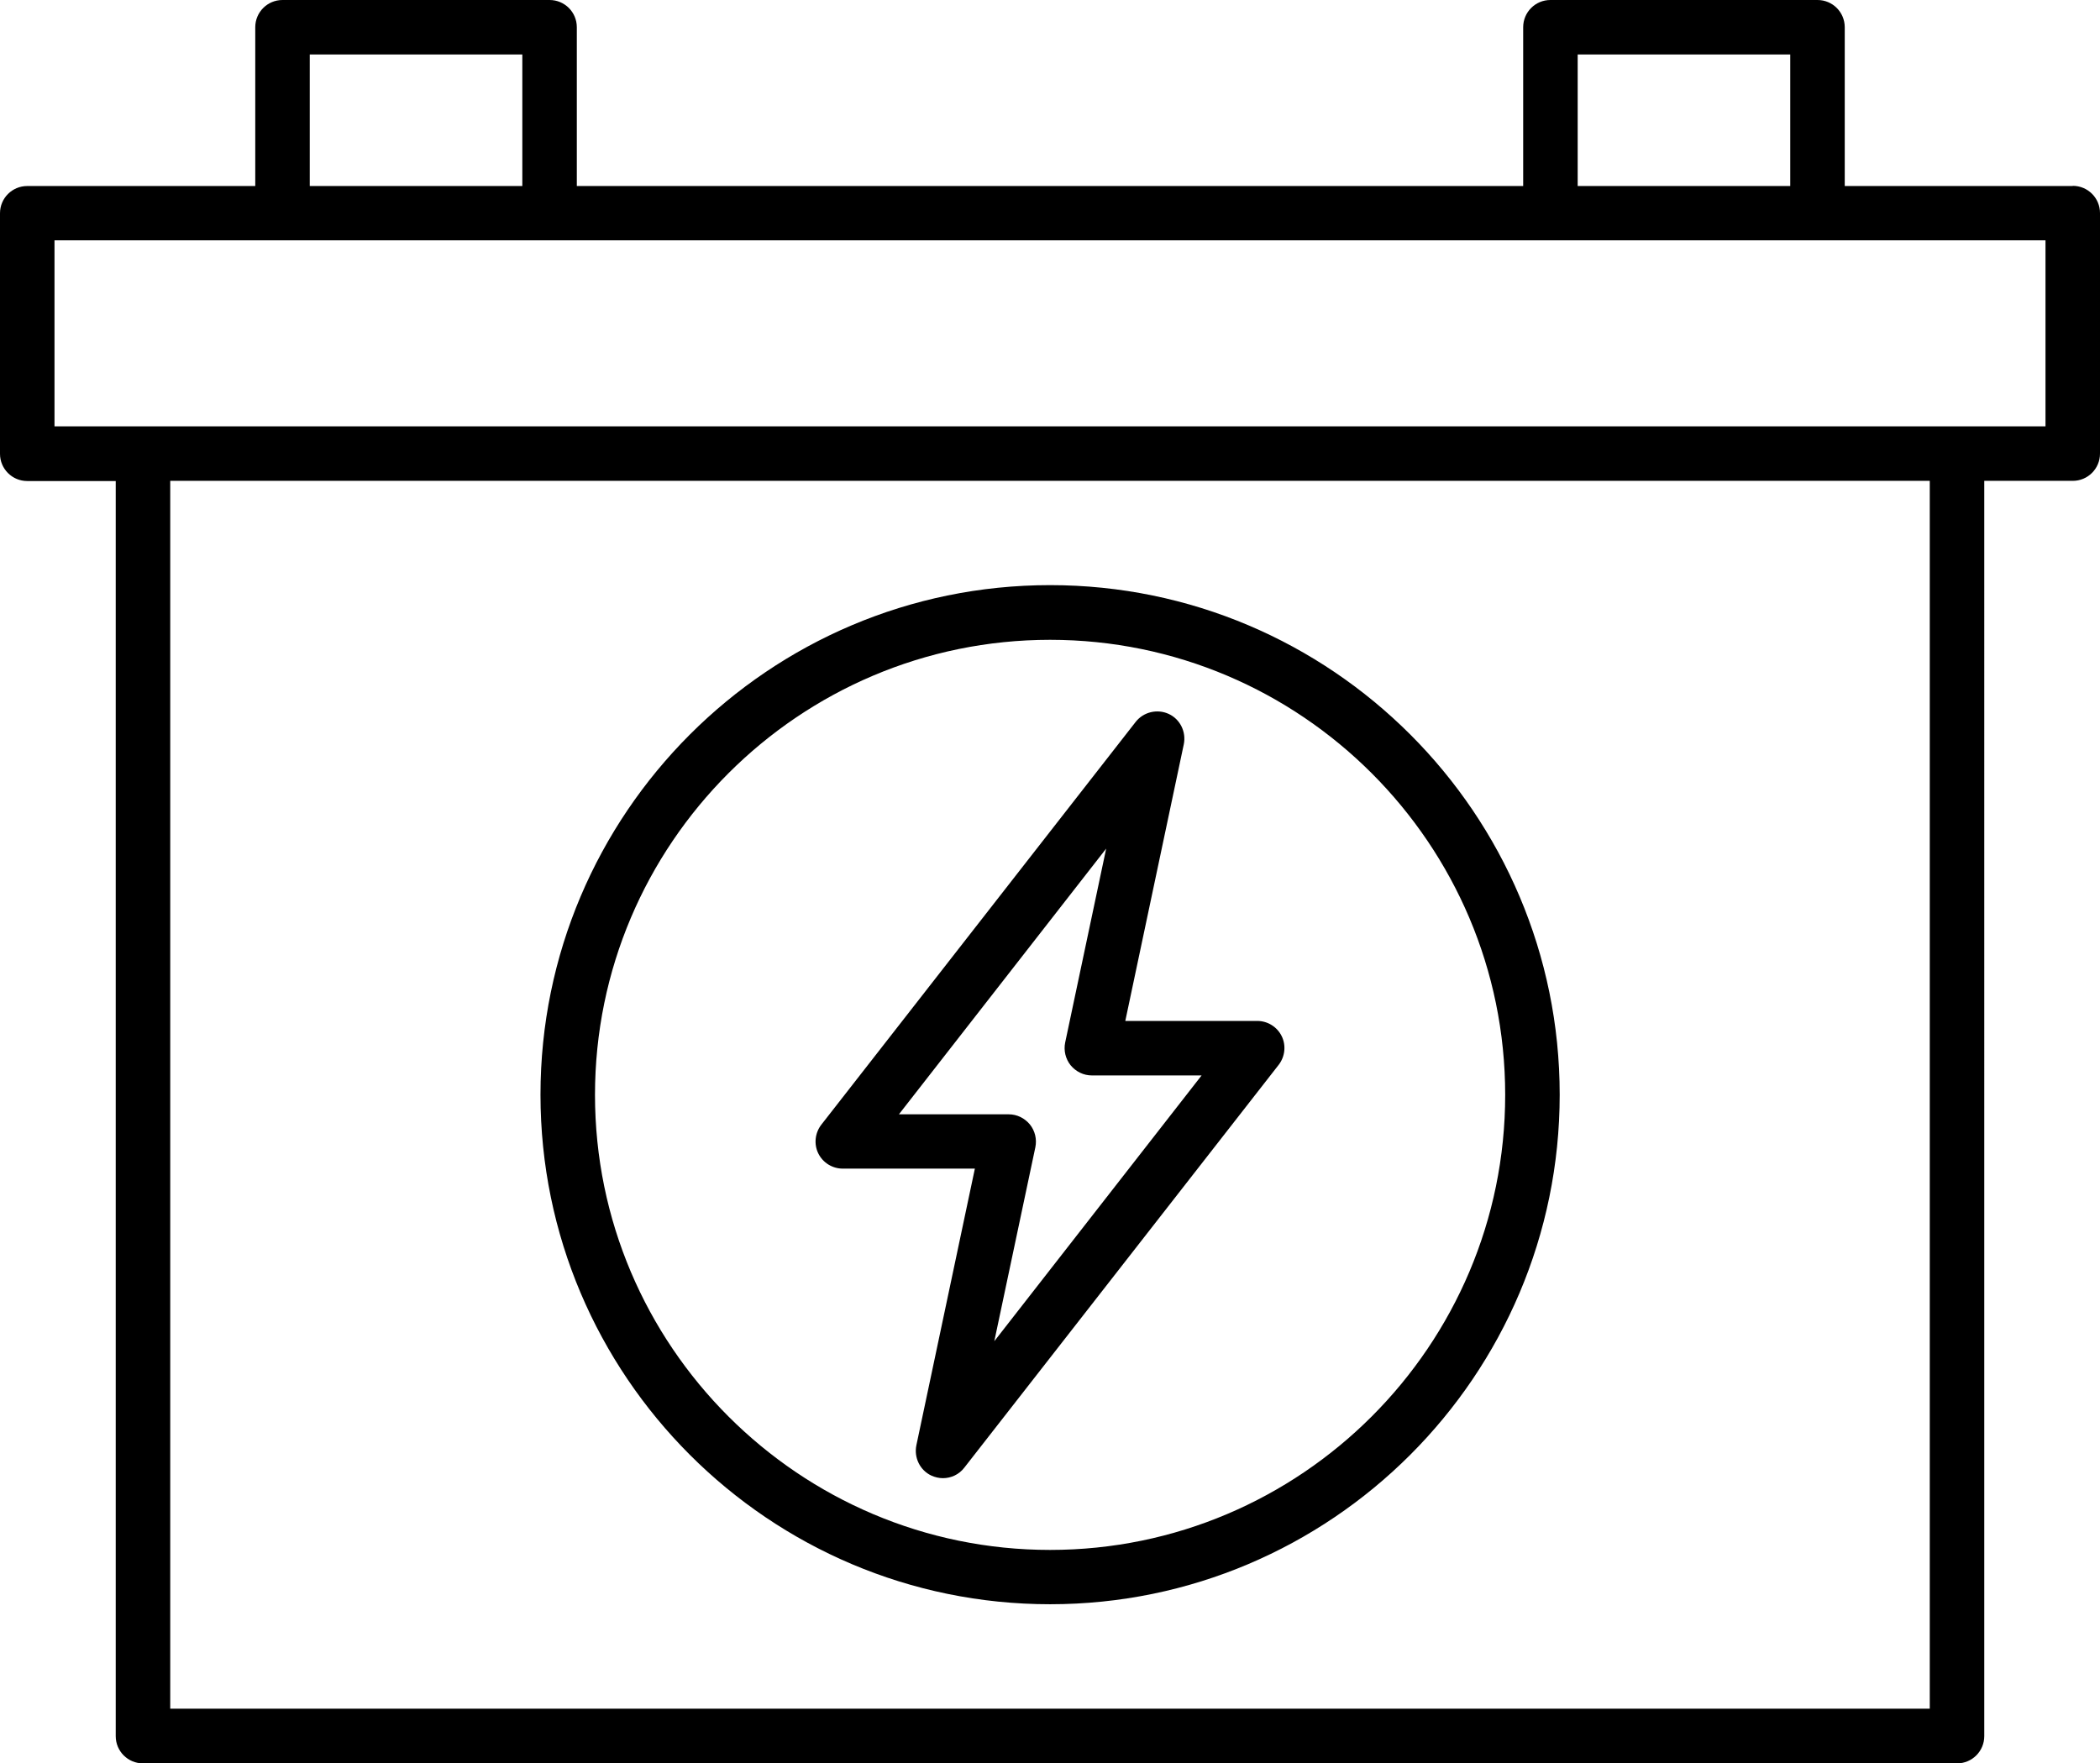 <svg xmlns="http://www.w3.org/2000/svg" id="Layer_2" data-name="Layer 2" viewBox="0 0 115.59 97.06"><g id="Layer_3" data-name="Layer 3"><path d="m114.09,10.24h-12.55V1.5c0-.83-.67-1.5-1.5-1.5h-14.7c-.83,0-1.5.67-1.5,1.5v8.74H31.75V1.5c0-.83-.67-1.5-1.5-1.5h-14.7c-.83,0-1.5.67-1.5,1.5v8.74H1.5c-.83,0-1.5.67-1.5,1.5v13.24c0,.83.67,1.5,1.5,1.5h4.87v69.09c0,.83.67,1.5,1.5,1.5h99.85c.83,0,1.5-.67,1.5-1.5V26.47h4.87c.83,0,1.5-.67,1.5-1.5v-13.24c0-.83-.67-1.5-1.5-1.5Zm-27.25-7.24h11.7v7.24h-11.7V3Zm-69.79,0h11.7v7.24h-11.7V3Zm89.17,91.06H9.37V26.47h96.85v67.59Zm6.37-70.59H3v-10.24h109.59v10.24Zm-54.79,64.84c15.46,0,28.05-12.58,28.05-28.05s-12.58-28.05-28.05-28.05-28.05,12.58-28.05,28.05,12.58,28.05,28.05,28.05Zm0-53.09c13.81,0,25.05,11.24,25.05,25.05s-11.24,25.05-25.05,25.05-25.05-11.24-25.05-25.05,11.24-25.05,25.05-25.05Zm-11.4,29.11h7.26l-3.22,15.23c-.14.68.2,1.38.83,1.67.2.09.42.14.63.14.45,0,.89-.2,1.18-.58l17.3-22.17c.35-.45.42-1.07.17-1.58-.25-.51-.77-.84-1.35-.84h-7.26l3.22-15.23c.14-.68-.2-1.38-.83-1.67-.63-.29-1.39-.11-1.82.44l-17.3,22.17c-.35.45-.42,1.07-.17,1.58.25.51.77.84,1.35.84Zm14.49-17.63l-2.26,10.69c-.09.44.02.9.3,1.25.29.35.71.56,1.17.56h6.04l-11.41,14.63,2.26-10.68c.09-.44-.02-.9-.3-1.25-.29-.35-.71-.56-1.17-.56h-6.04l11.41-14.63Z"></path></g></svg>